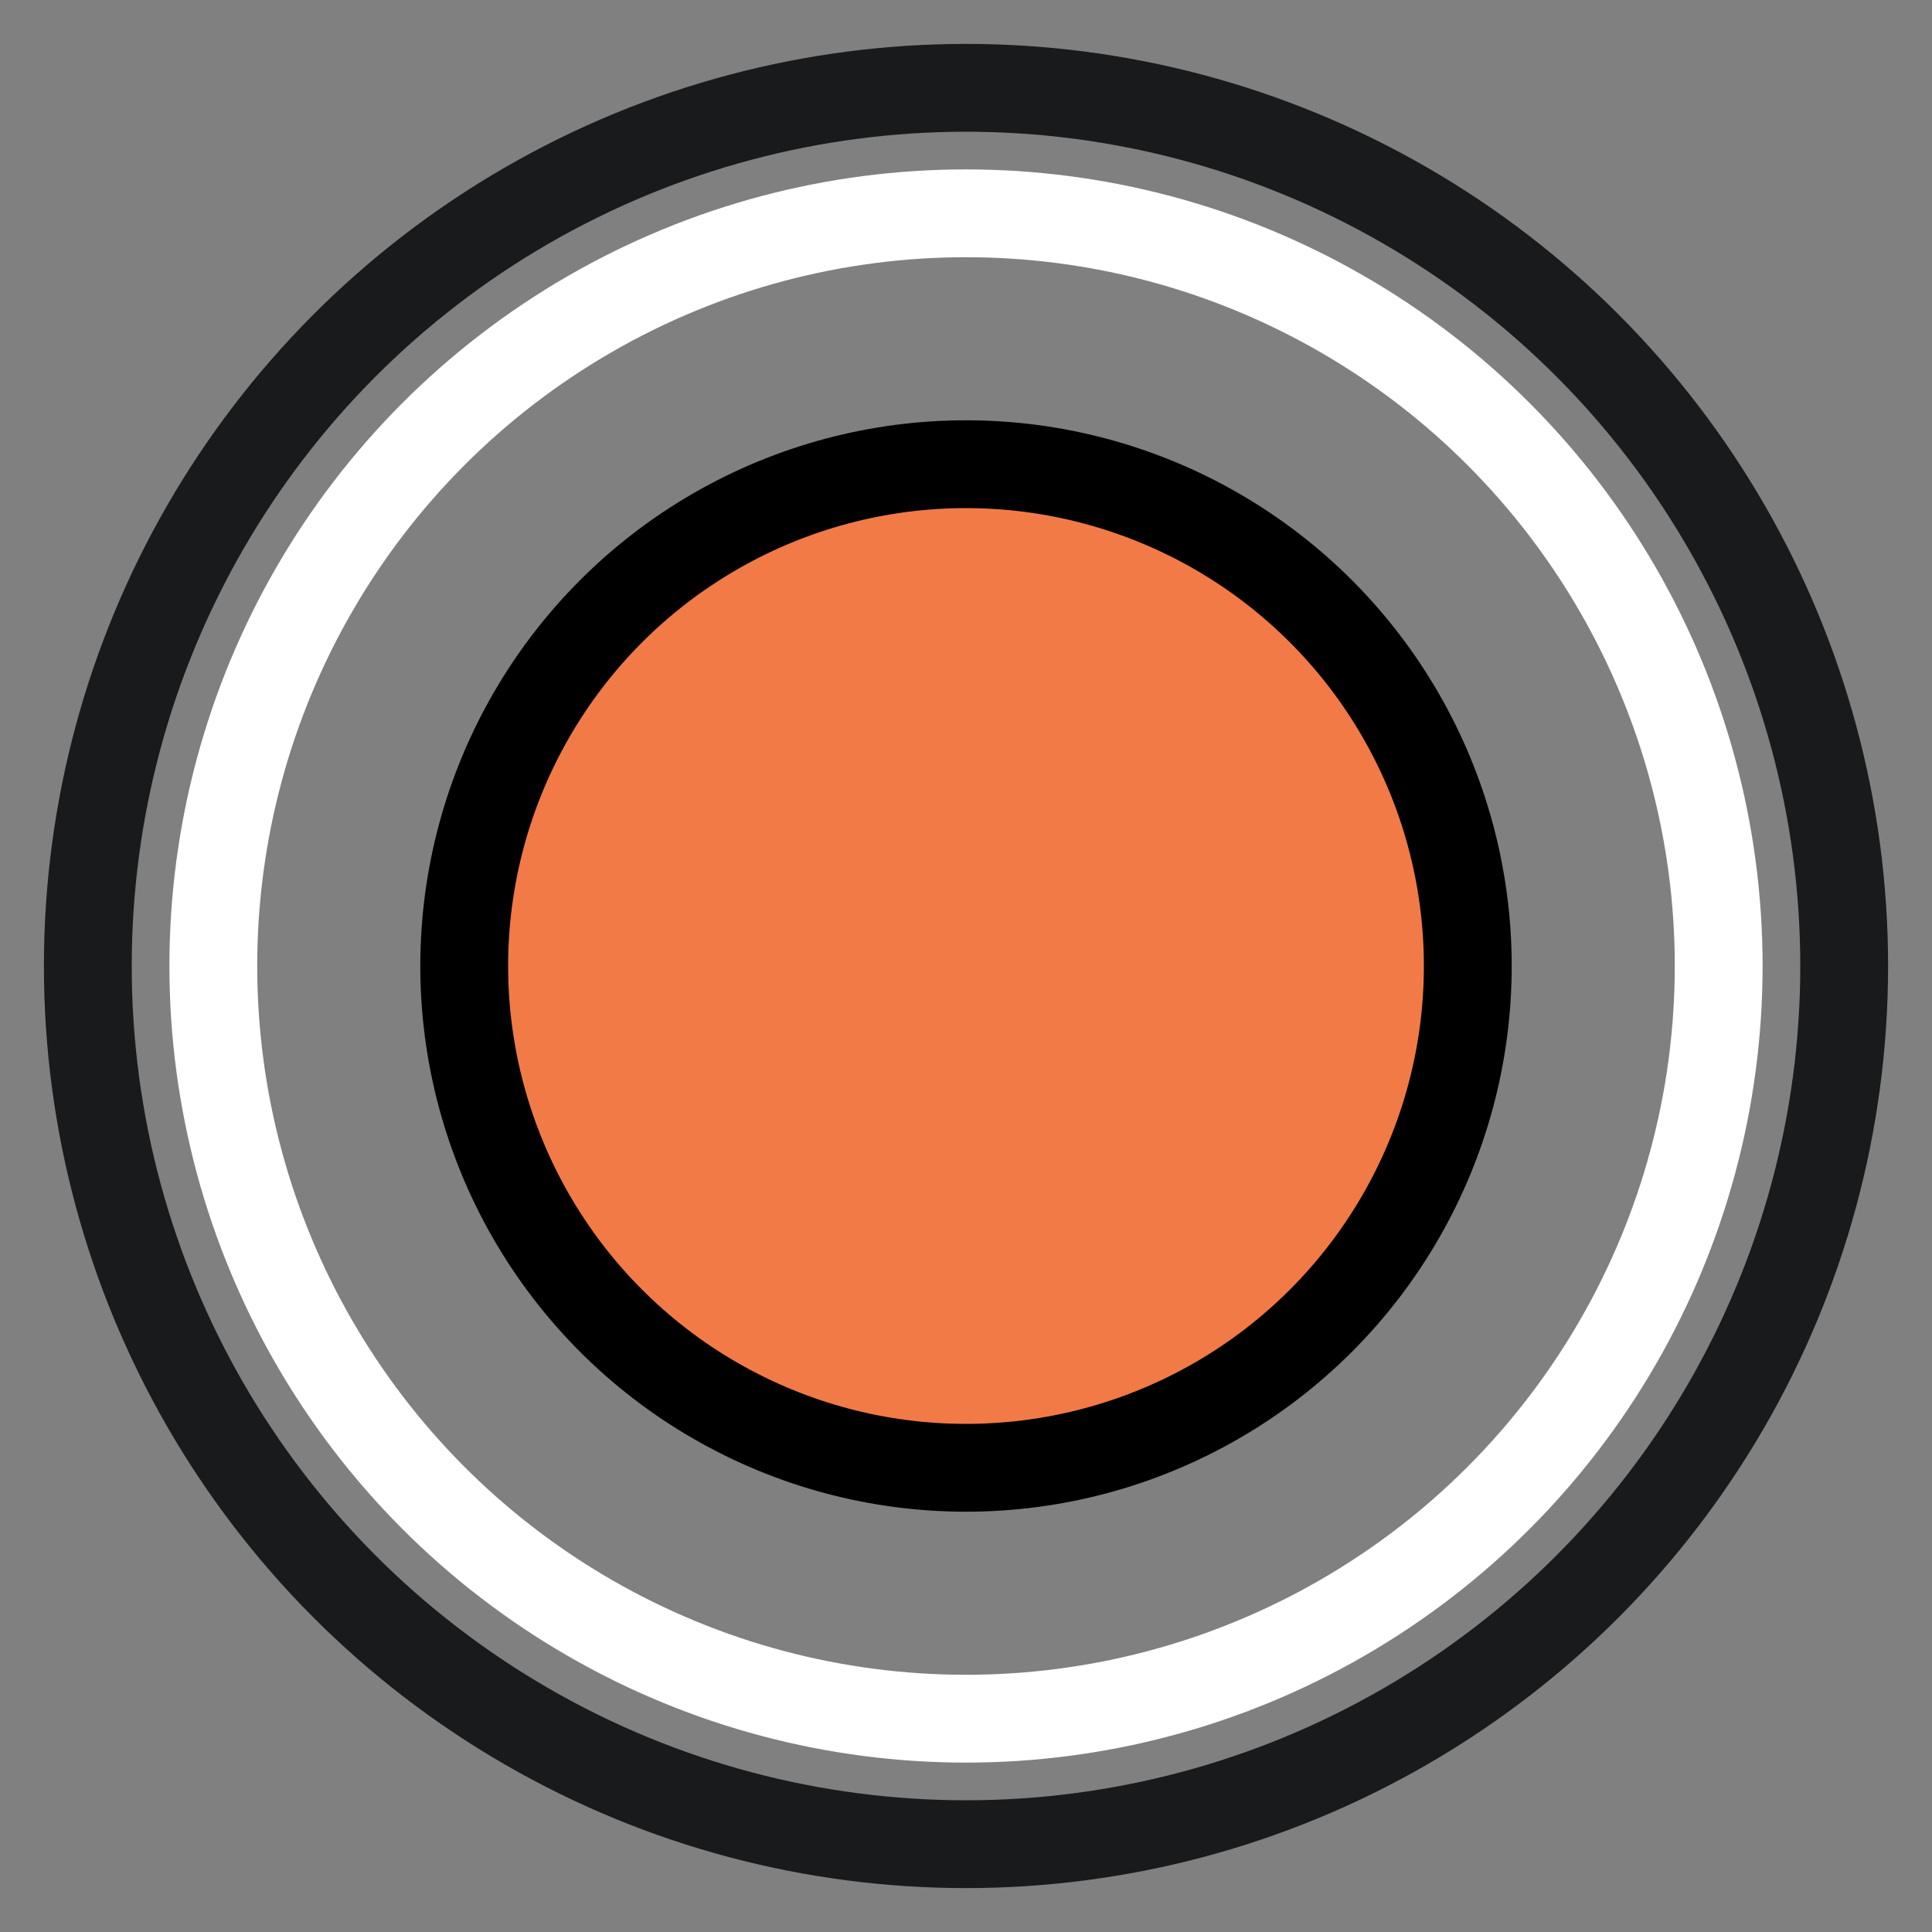 <svg xmlns="http://www.w3.org/2000/svg" width="22" height="22"><rect width="100%" height="100%" fill="#808080" stroke="none"/><g transform="translate(1 1)" fill="none" fill-rule="evenodd"><circle cx="10" cy="10" r="5.714" fill="#F27A47" stroke="#000"/><circle cx="10" cy="10" r="10" stroke="#181A1C"/><circle cx="10" cy="10" r="8.571" stroke="#FFF"/></g></svg>